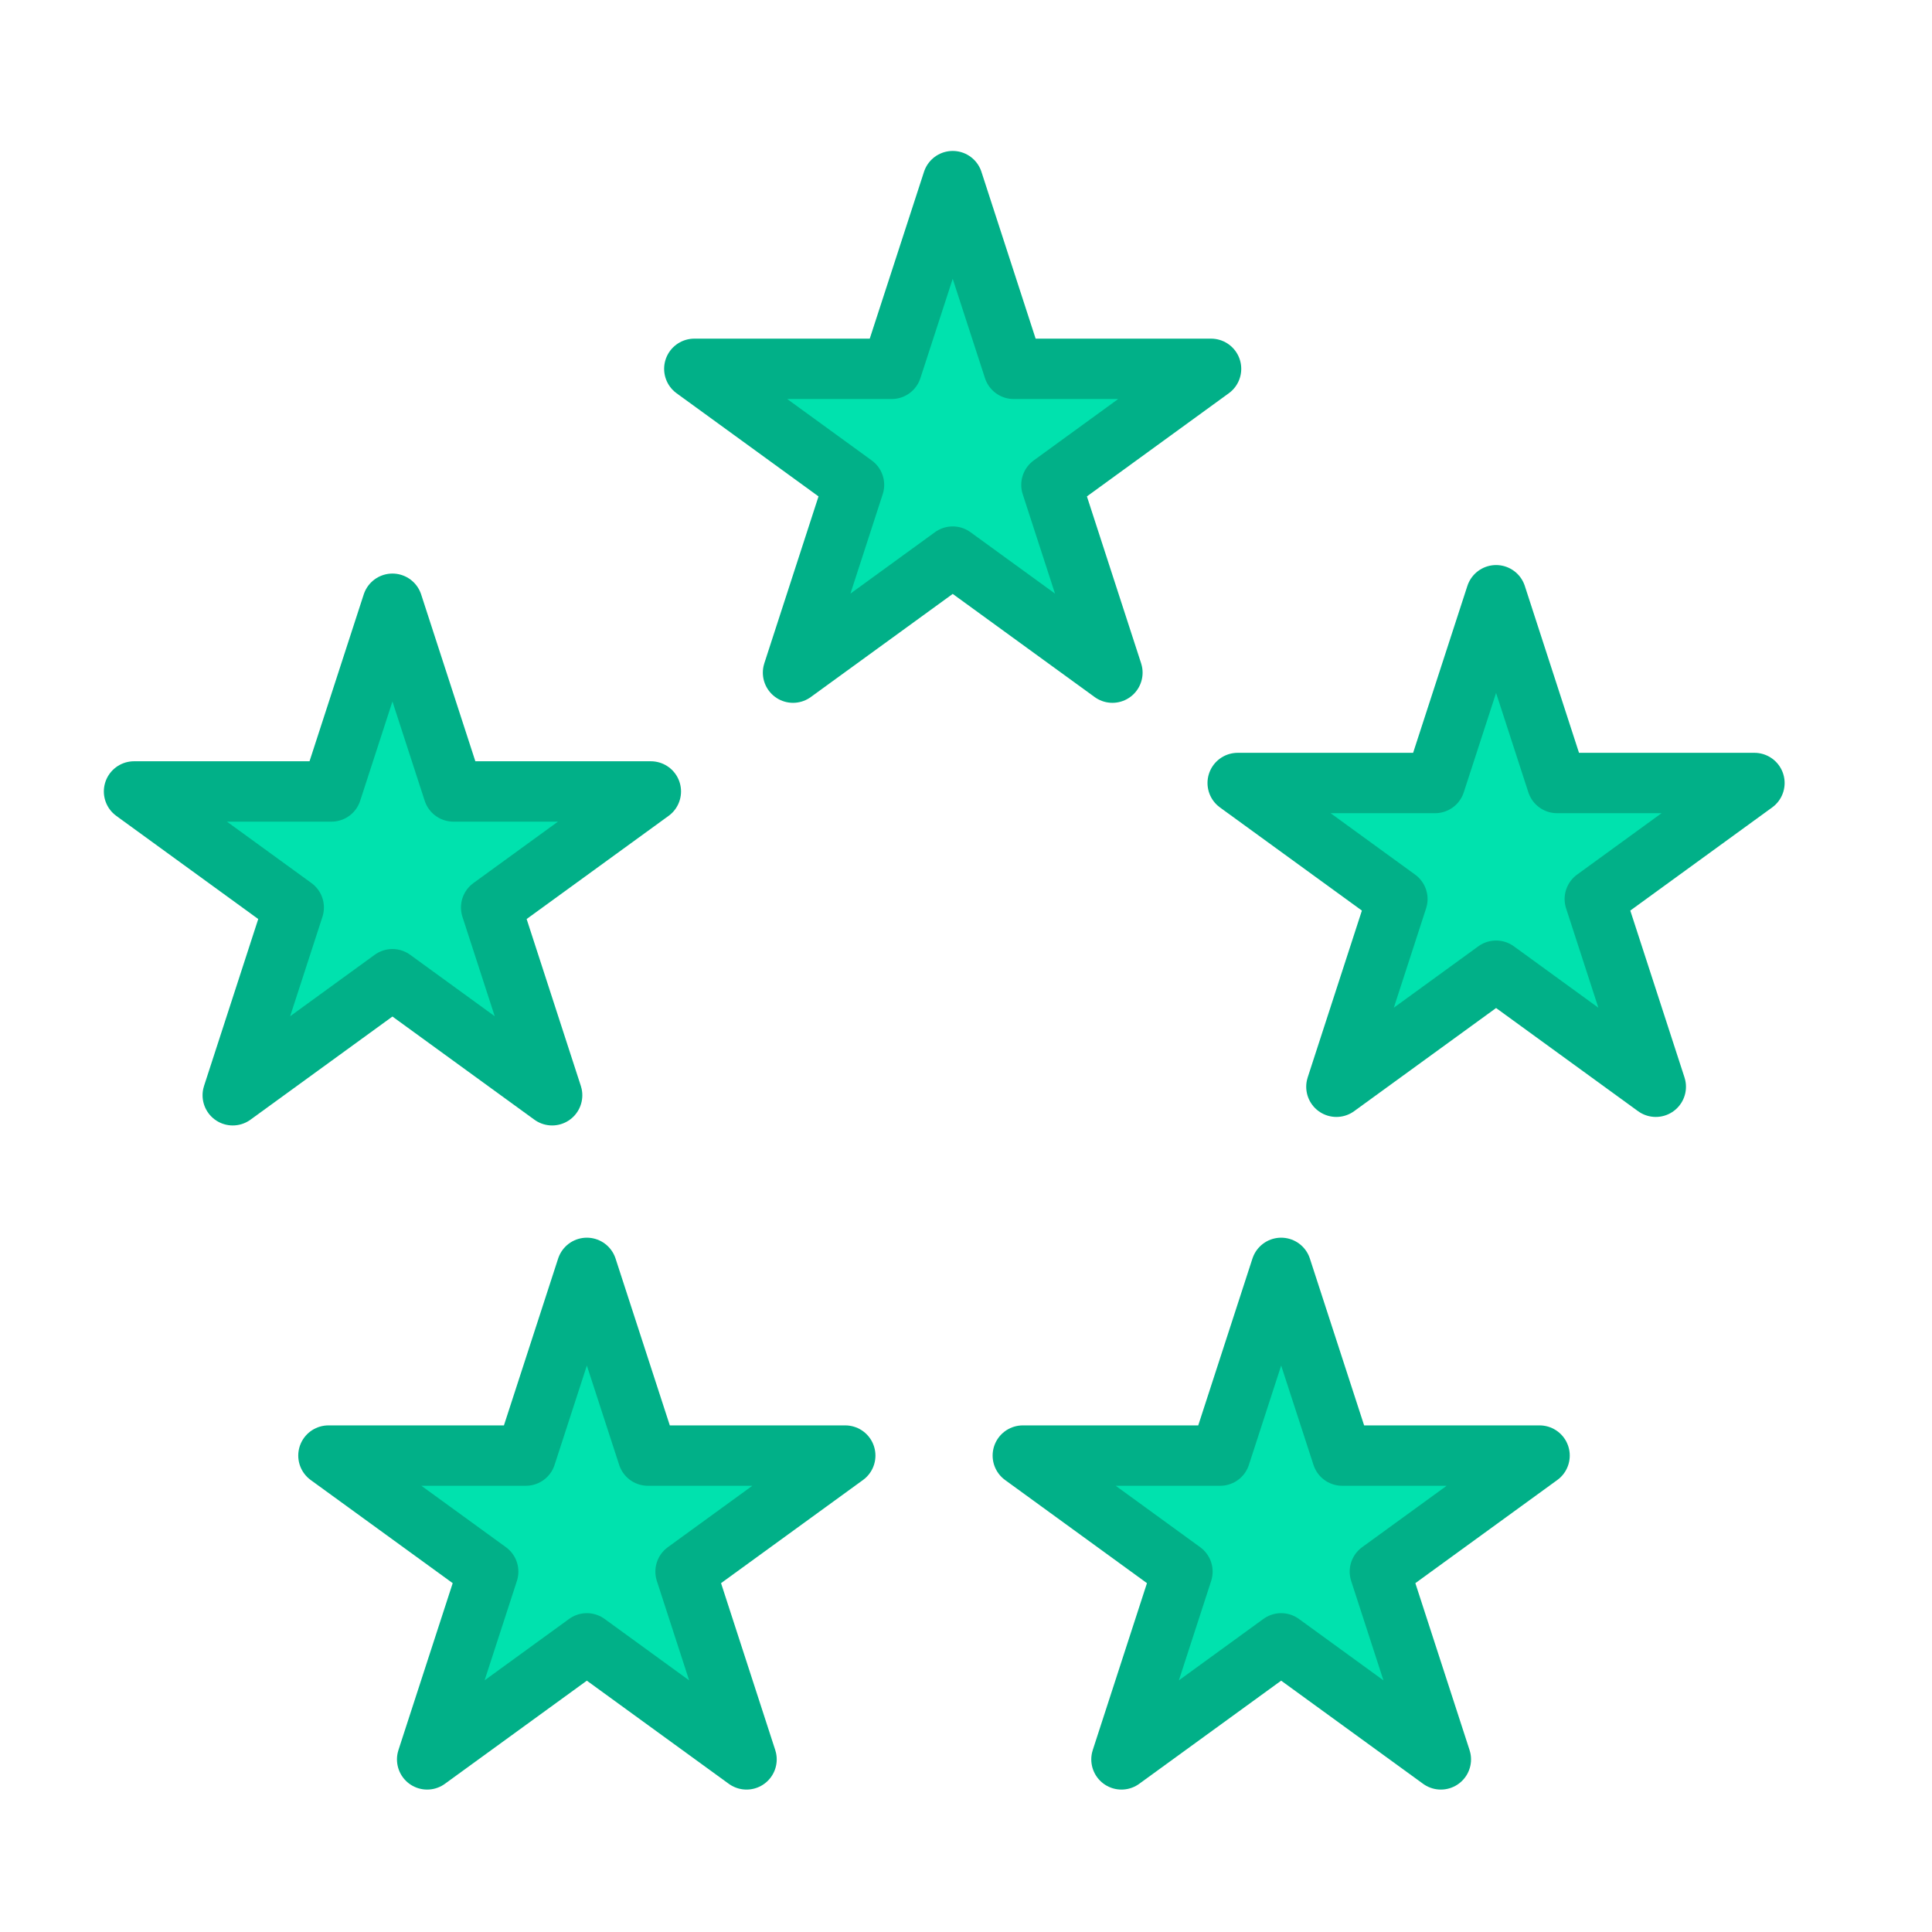 <svg width="32" height="32" viewBox="0 0 32 32" fill="none" xmlns="http://www.w3.org/2000/svg">
<rect width="32" height="32" fill="white"/>
<path d="M6.5 10L7.51 13.109H10.78L8.135 15.031L9.145 18.141L6.5 16.219L3.855 18.141L4.865 15.031L2.22 13.109H5.49L6.5 10Z" fill="#00E2AE" stroke="#01B088" stroke-linecap="round" stroke-linejoin="round"/>
<path d="M21.22 21L22.231 24.109H25.5L22.855 26.031L23.865 29.141L21.22 27.219L18.575 29.141L19.585 26.031L16.941 24.109H20.21L21.22 21Z" fill="#00E2AE" stroke="#01B088" stroke-linecap="round" stroke-linejoin="round"/>
<path d="M9.72 21L10.731 24.109H14L11.355 26.031L12.365 29.141L9.72 27.219L7.075 29.141L8.086 26.031L5.44 24.109H8.71L9.72 21Z" fill="#00E2AE" stroke="#01B088" stroke-linecap="round" stroke-linejoin="round"/>
<path d="M15.78 3L16.79 6.109H20.059L17.415 8.031L18.425 11.141L15.78 9.219L13.135 11.141L14.145 8.031L11.5 6.109H14.769L15.78 3Z" fill="#00E2AE" stroke="#01B088" stroke-linecap="round" stroke-linejoin="round"/>
<path d="M24.78 9.859L25.79 12.969H29.059L26.415 14.891L27.425 18L24.78 16.078L22.135 18L23.145 14.891L20.5 12.969H23.769L24.78 9.859Z" fill="#00E2AE" stroke="#01B088" stroke-linecap="round" stroke-linejoin="round"/>
</svg>
